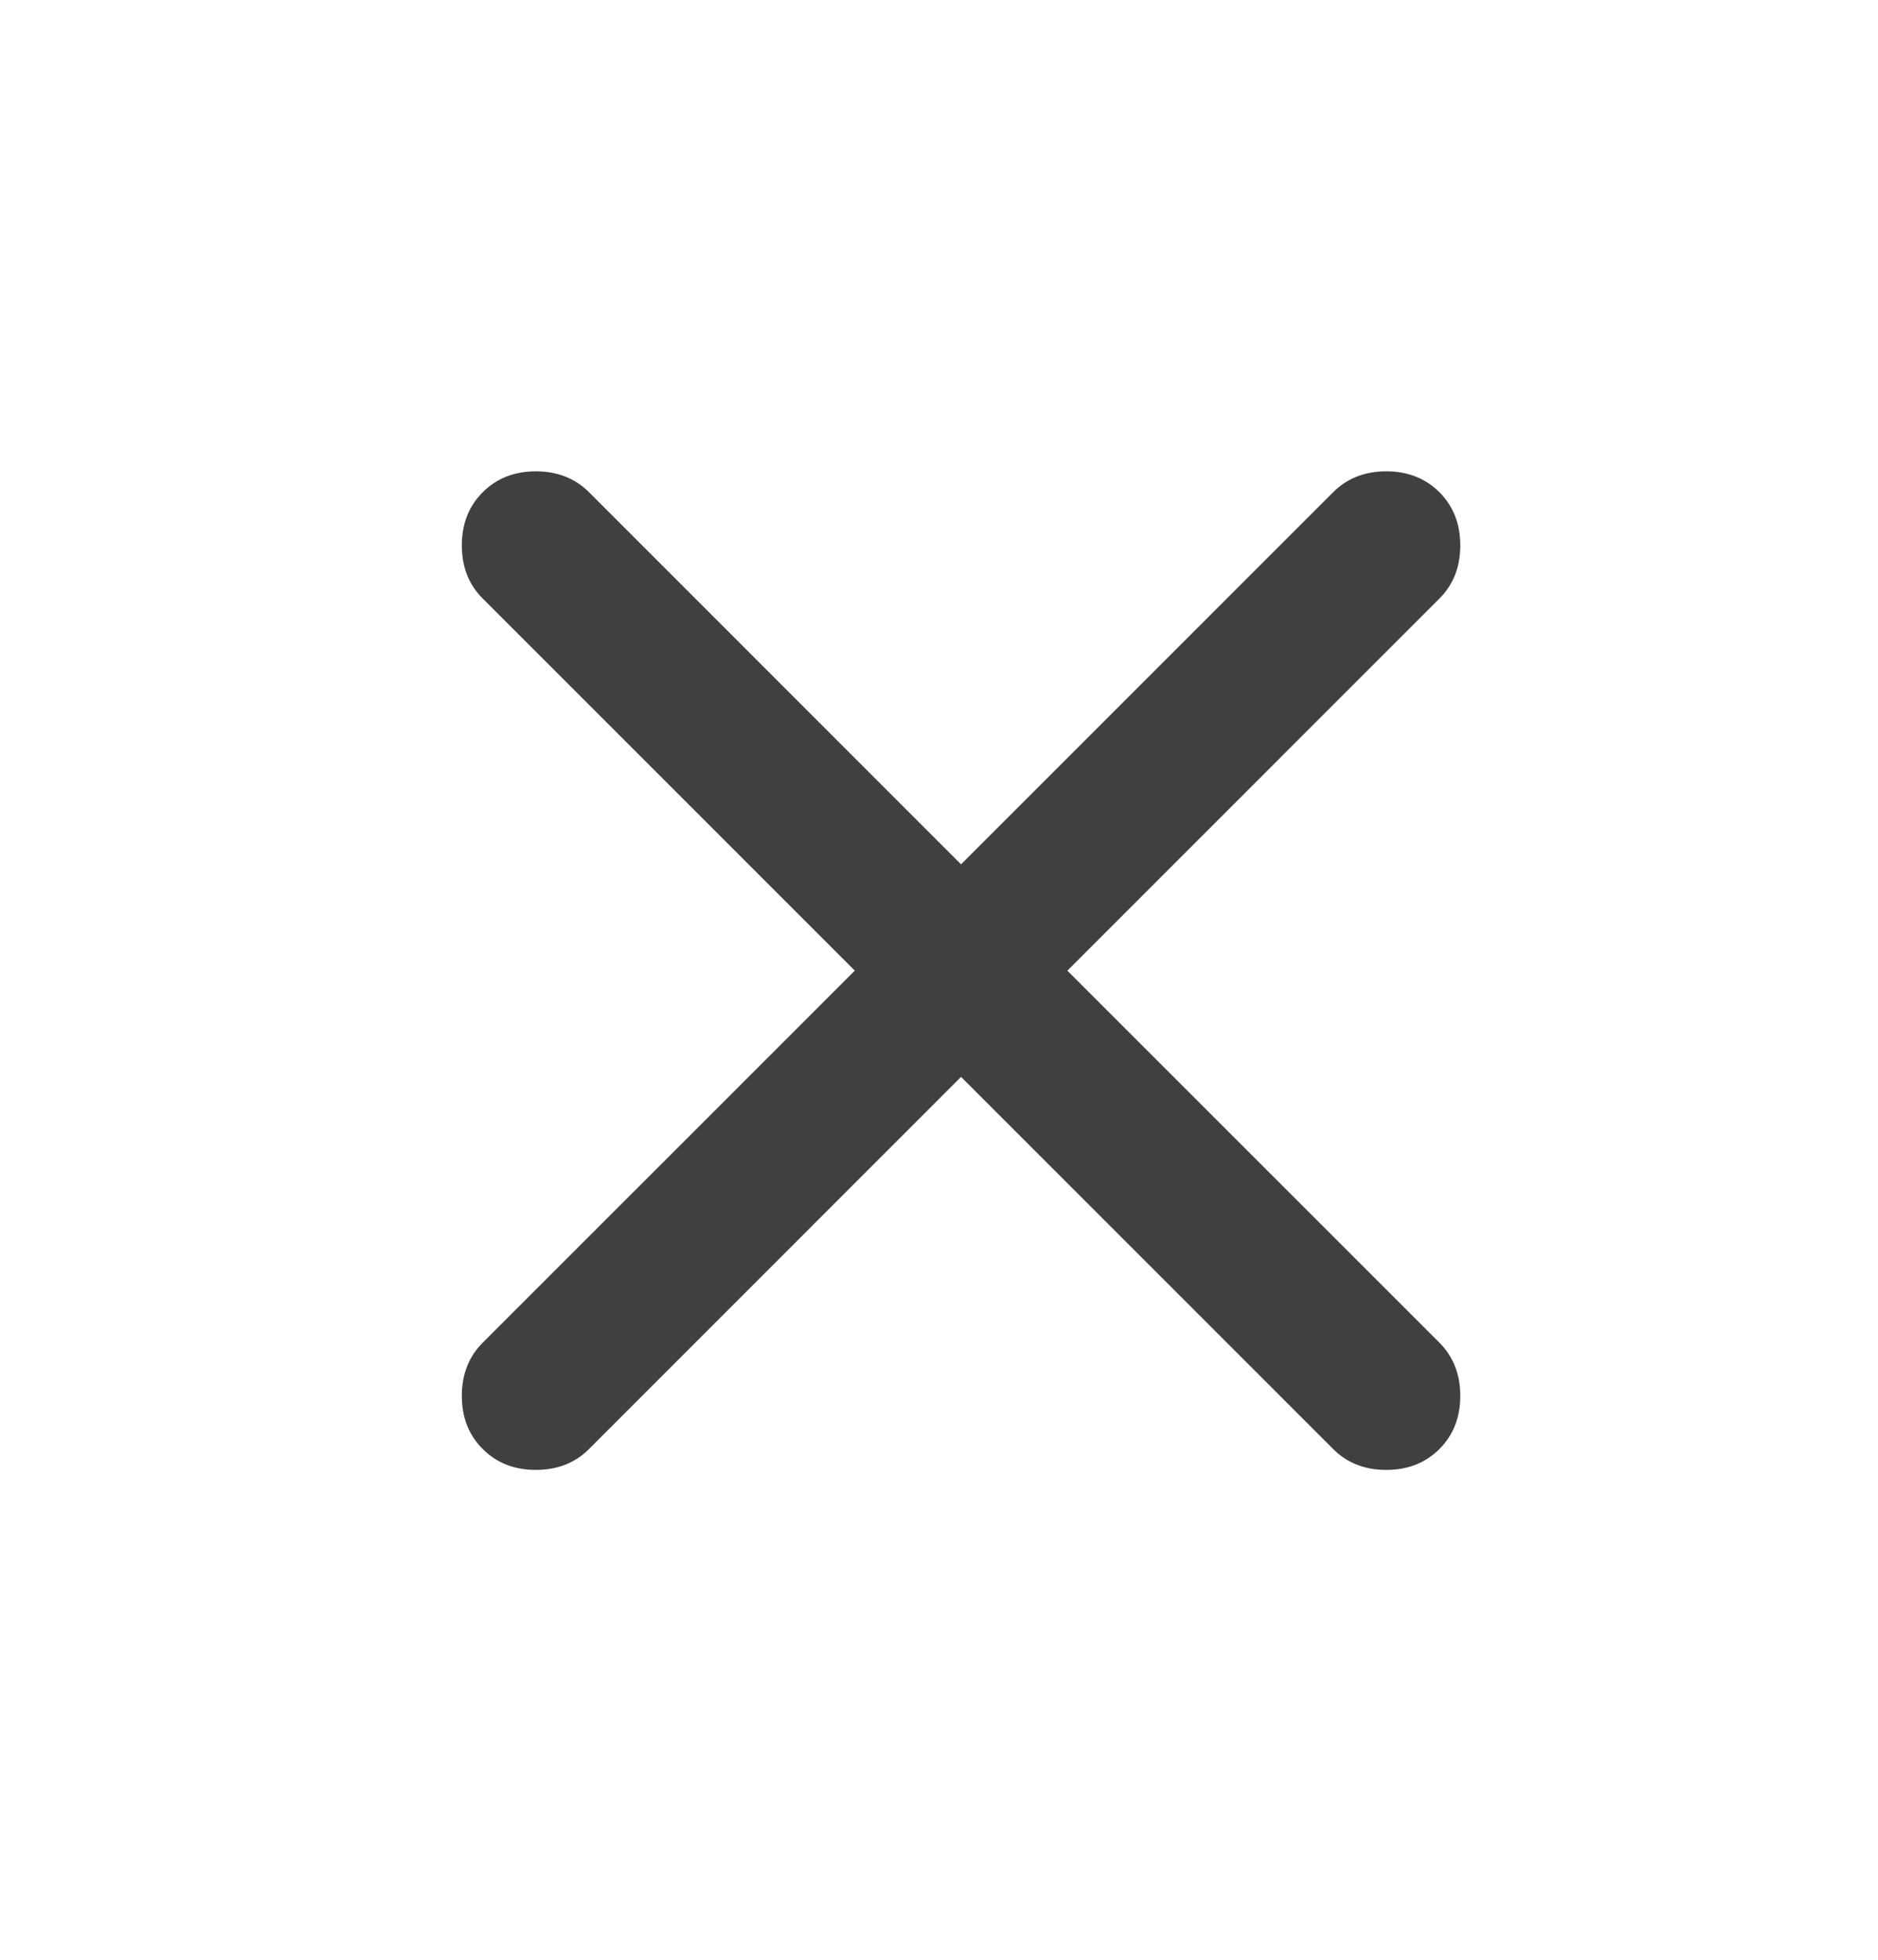 <?xml version="1.0" encoding="UTF-8"?> <svg xmlns="http://www.w3.org/2000/svg" width="23" height="24" viewBox="0 0 23 24" fill="none"><path d="M11.77 13.188L7.214 17.745C7.043 17.916 6.826 18.001 6.563 18.001C6.299 18.001 6.082 17.916 5.912 17.745C5.741 17.575 5.656 17.358 5.656 17.094C5.656 16.831 5.741 16.614 5.912 16.443L10.469 11.887L5.912 7.33C5.741 7.16 5.656 6.943 5.656 6.679C5.656 6.416 5.741 6.199 5.912 6.028C6.082 5.858 6.299 5.772 6.563 5.772C6.826 5.772 7.043 5.858 7.214 6.028L11.77 10.585L16.327 6.028C16.497 5.858 16.714 5.772 16.978 5.772C17.241 5.772 17.458 5.858 17.629 6.028C17.799 6.199 17.884 6.416 17.884 6.679C17.884 6.943 17.799 7.16 17.629 7.33L13.072 11.887L17.629 16.443C17.799 16.614 17.884 16.831 17.884 17.094C17.884 17.358 17.799 17.575 17.629 17.745C17.458 17.916 17.241 18.001 16.978 18.001C16.714 18.001 16.497 17.916 16.327 17.745L11.77 13.188Z" fill="#404040"></path></svg> 
